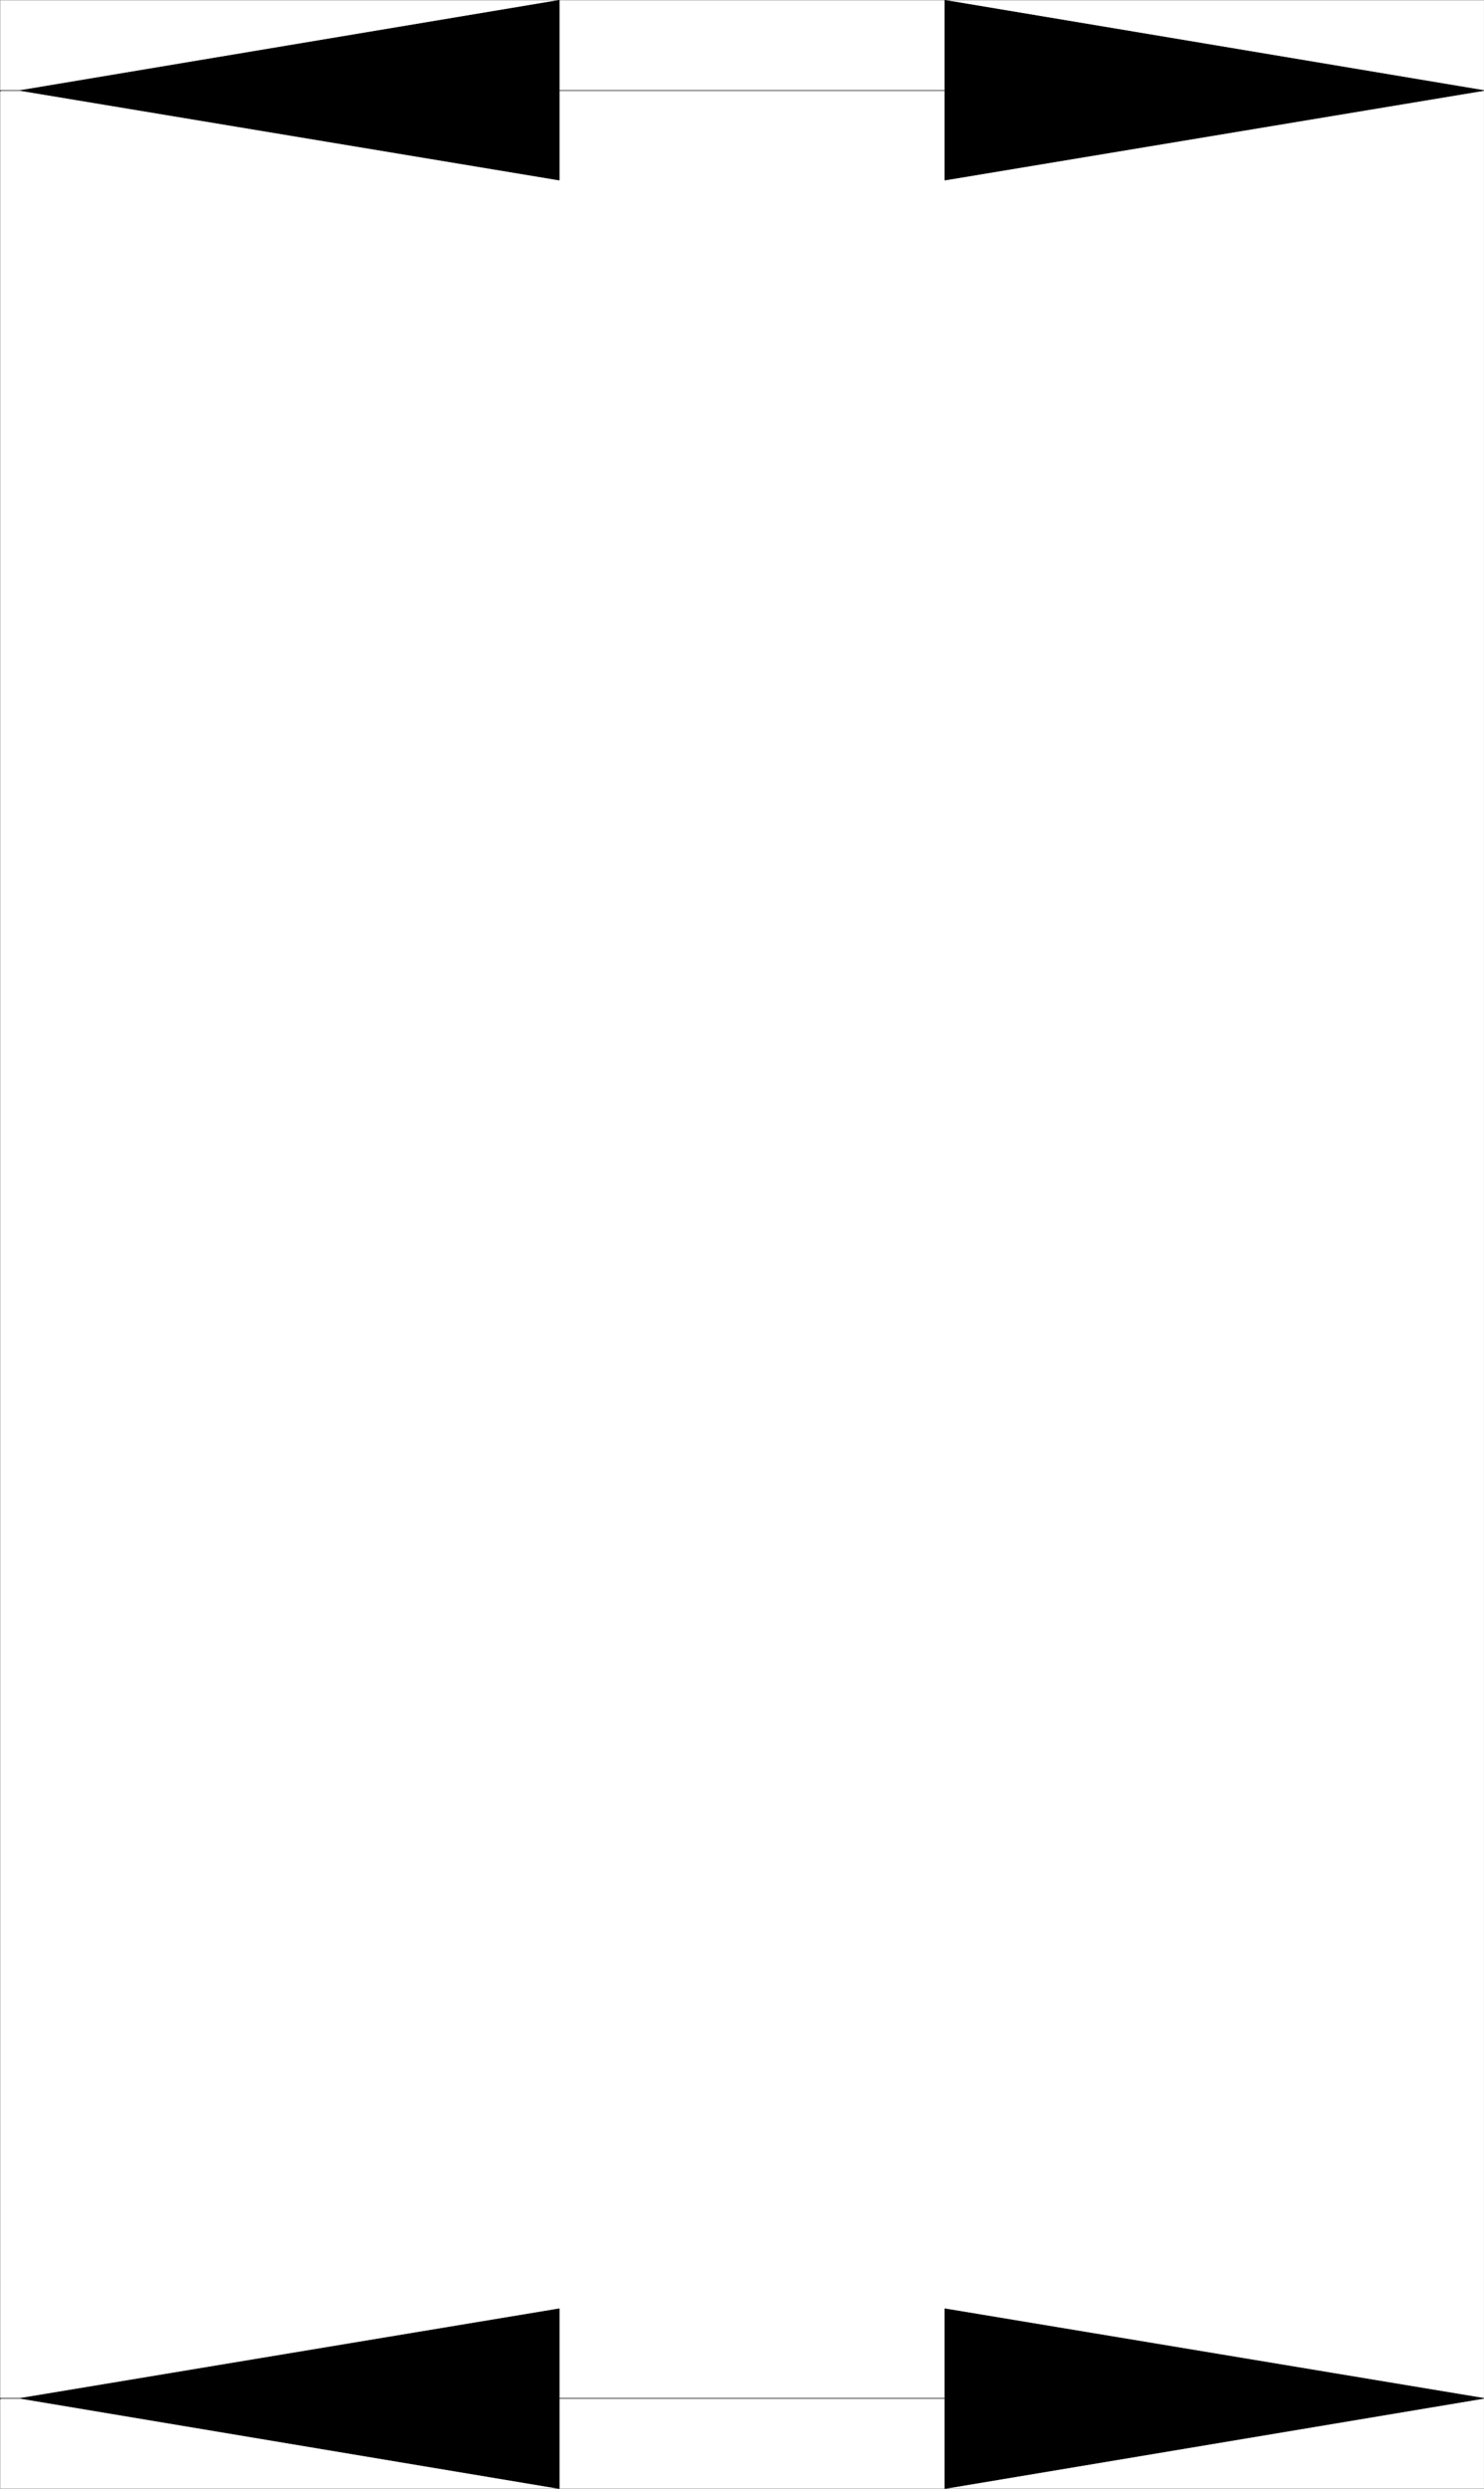 <svg xmlns="http://www.w3.org/2000/svg" width="1786.413" height="2993.864"><rect width="100%" height="100%" fill="#808080" stroke="none"/><path fill="#fff" d="M.365 2993.504h1785.988V.36H.365Zm0 0"/><path fill="none" stroke="#000" stroke-linecap="square" stroke-linejoin="bevel" stroke-miterlimit="10" stroke-width=".729" d="M1137.447 108.883H.365v.73"/><path fill-rule="evenodd" stroke="#000" stroke-linecap="square" stroke-linejoin="bevel" stroke-miterlimit="10" stroke-width=".729" d="M673.185 216.63V.36L24.279 108.883ZM1137.447.36v216.27l648.906-107.747Zm0 2776.879v216.265l648.906-108.523zm-464.262 216.265V2777.24L24.279 2884.98Zm0 0"/><path fill="none" stroke="#000" stroke-linecap="square" stroke-linejoin="bevel" stroke-miterlimit="10" stroke-width=".729" d="M1137.447 2884.98H.365v.782"/></svg>
